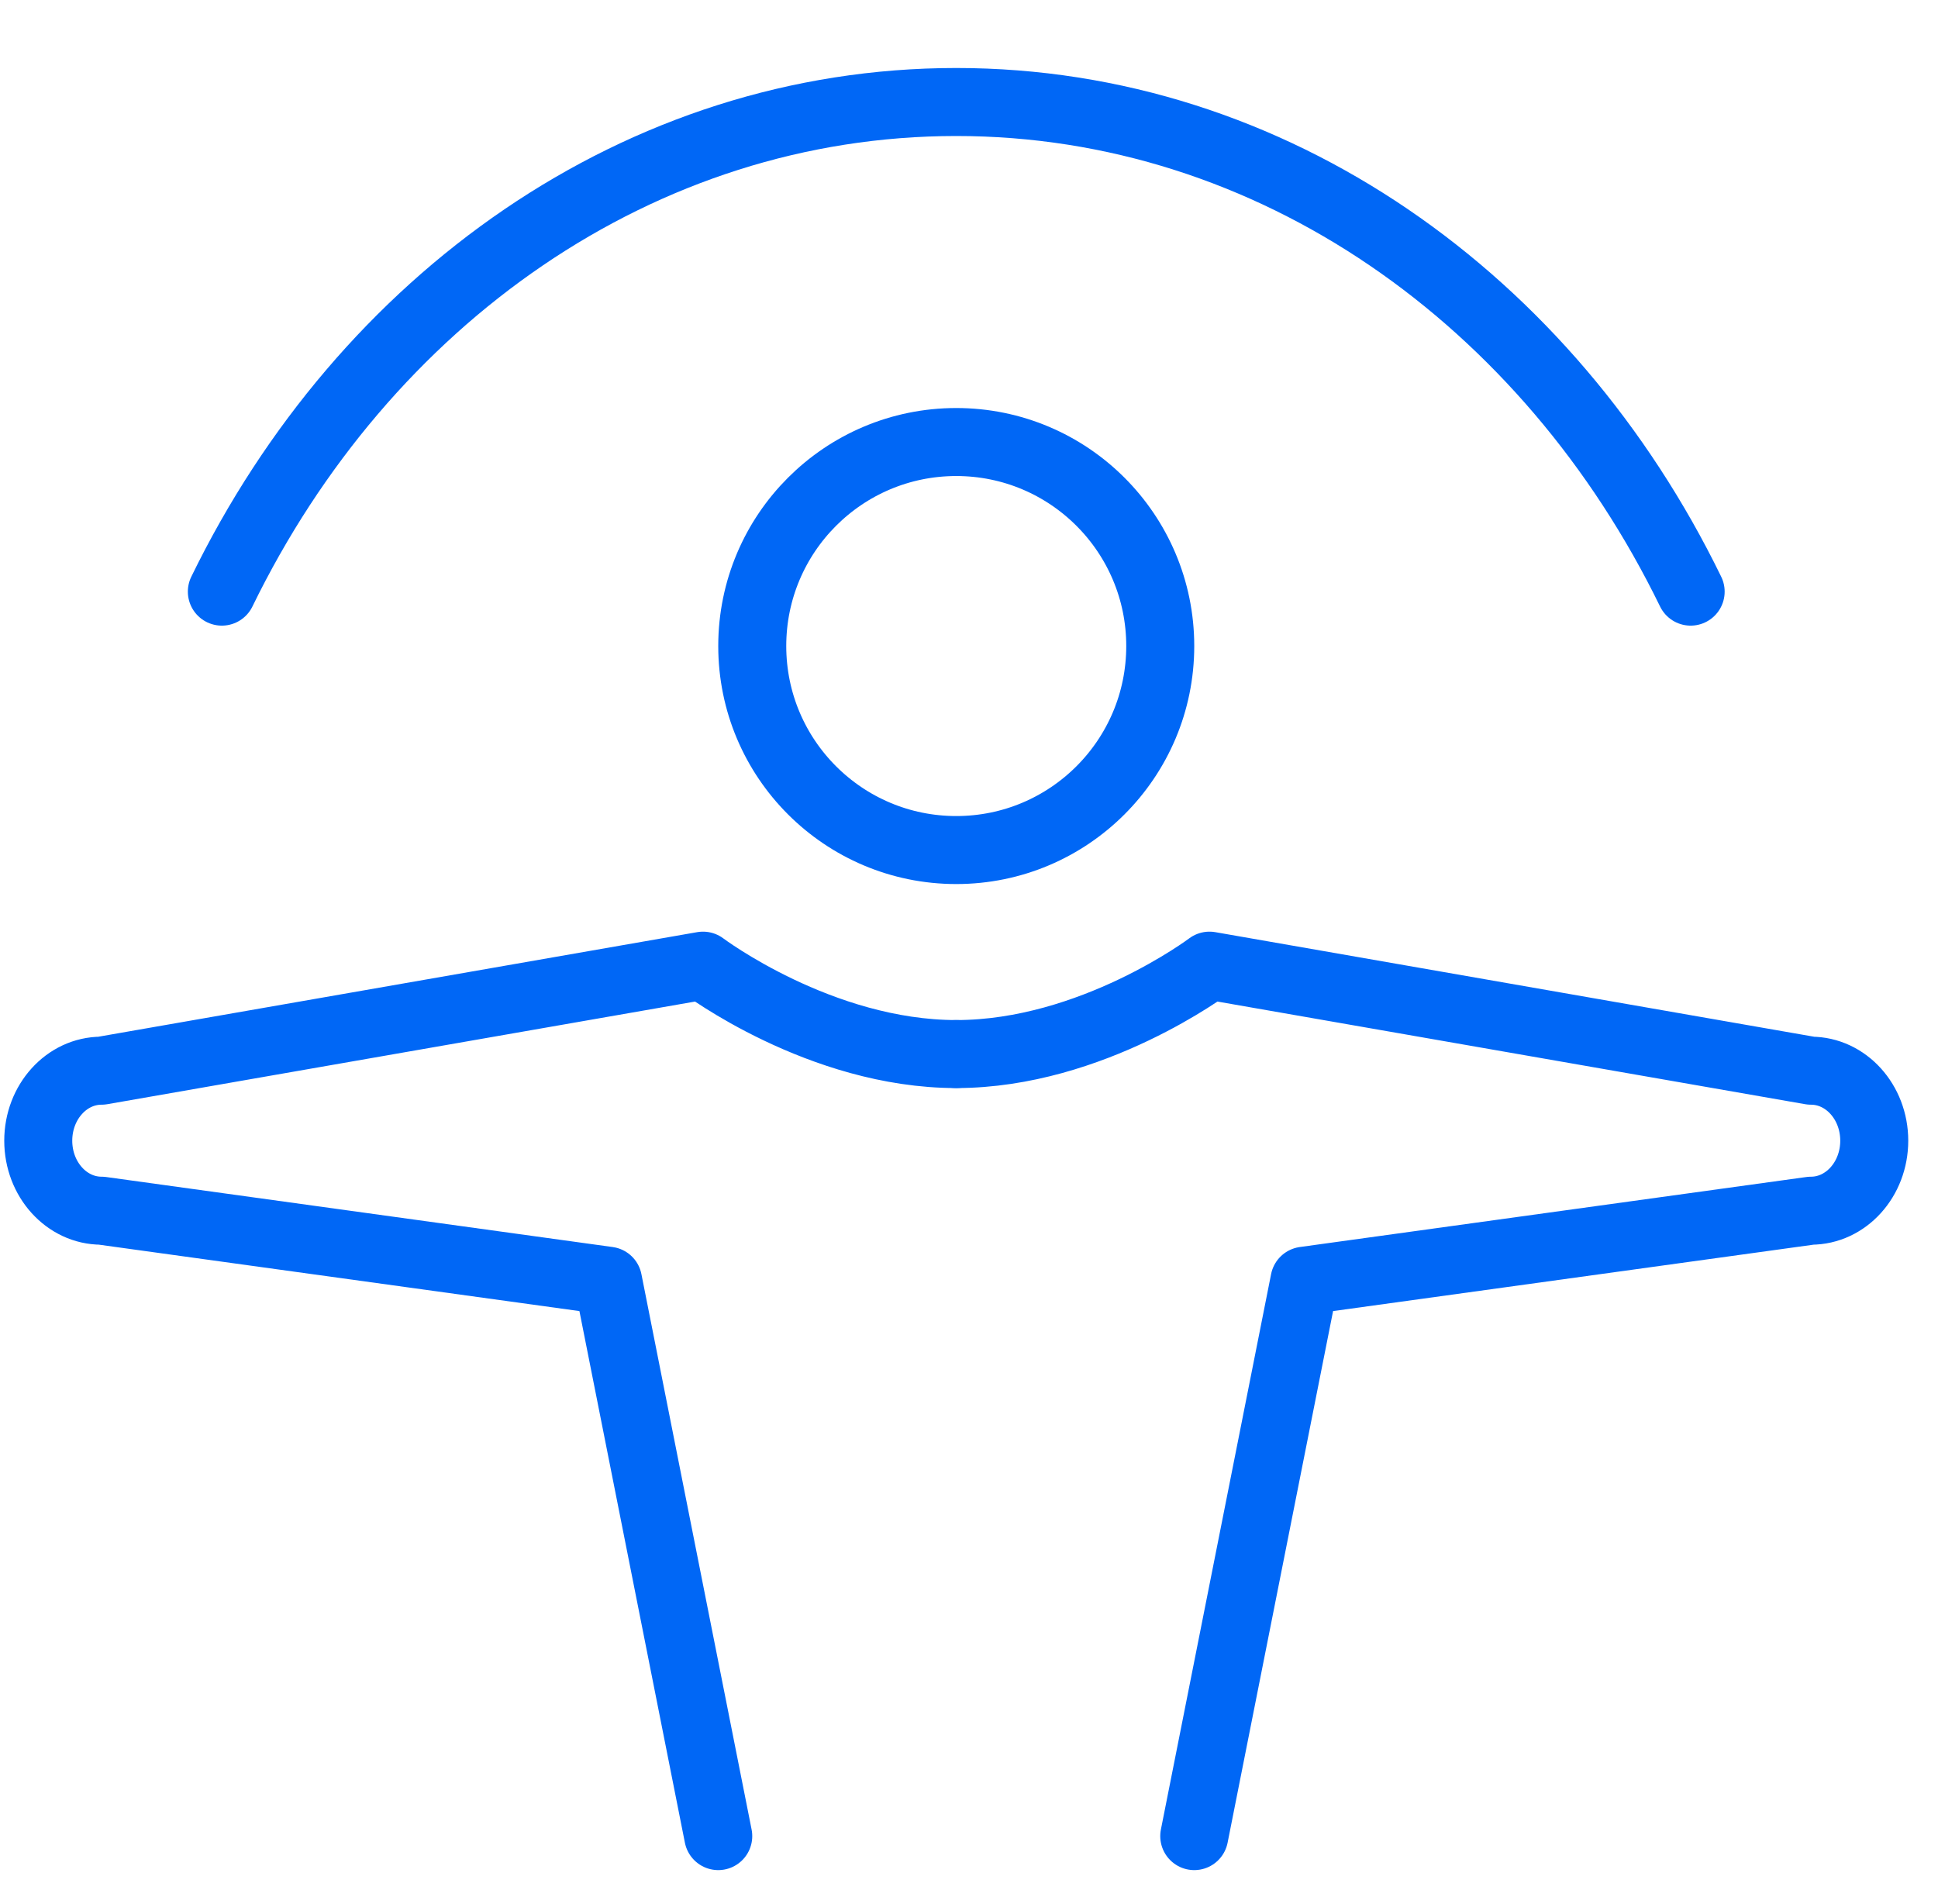 <svg width="57" height="56" viewBox="0 0 57 56" fill="none" xmlns="http://www.w3.org/2000/svg">
<g clip-path="url(#clip0_51_9593)">
<circle cx="28.125" cy="19" r="6" stroke="#0067F6" stroke-width="2"/>
<path d="M6.525 17.4C10.706 8.818 18.811 3 28.125 3C37.439 3 45.544 8.818 49.725 17.4" stroke="#0067F6" stroke-width="2" stroke-linecap="round"/>
<path d="M28.125 31C24.125 31 20.677 28.4 20.677 28.4L2.987 31.489C1.959 31.489 1.125 32.411 1.125 33.548C1.125 34.685 1.959 35.607 2.987 35.607L17.884 37.666L21.125 54" stroke="#0067F6" stroke-width="2" stroke-linecap="round" stroke-linejoin="round"/>
<path d="M28.125 31C32.125 31 35.573 28.4 35.573 28.4L53.263 31.489C54.291 31.489 55.125 32.411 55.125 33.548C55.125 34.685 54.291 35.607 53.263 35.607L38.366 37.666L35.125 54" stroke="#0067F6" stroke-width="2" stroke-linecap="round" stroke-linejoin="round"/>
</g>
<defs>
<clipPath id="clip0_51_9593">
<rect width="56" height="56" fill="white" transform="translate(0.125)"/>
</clipPath>
</defs>
</svg>
